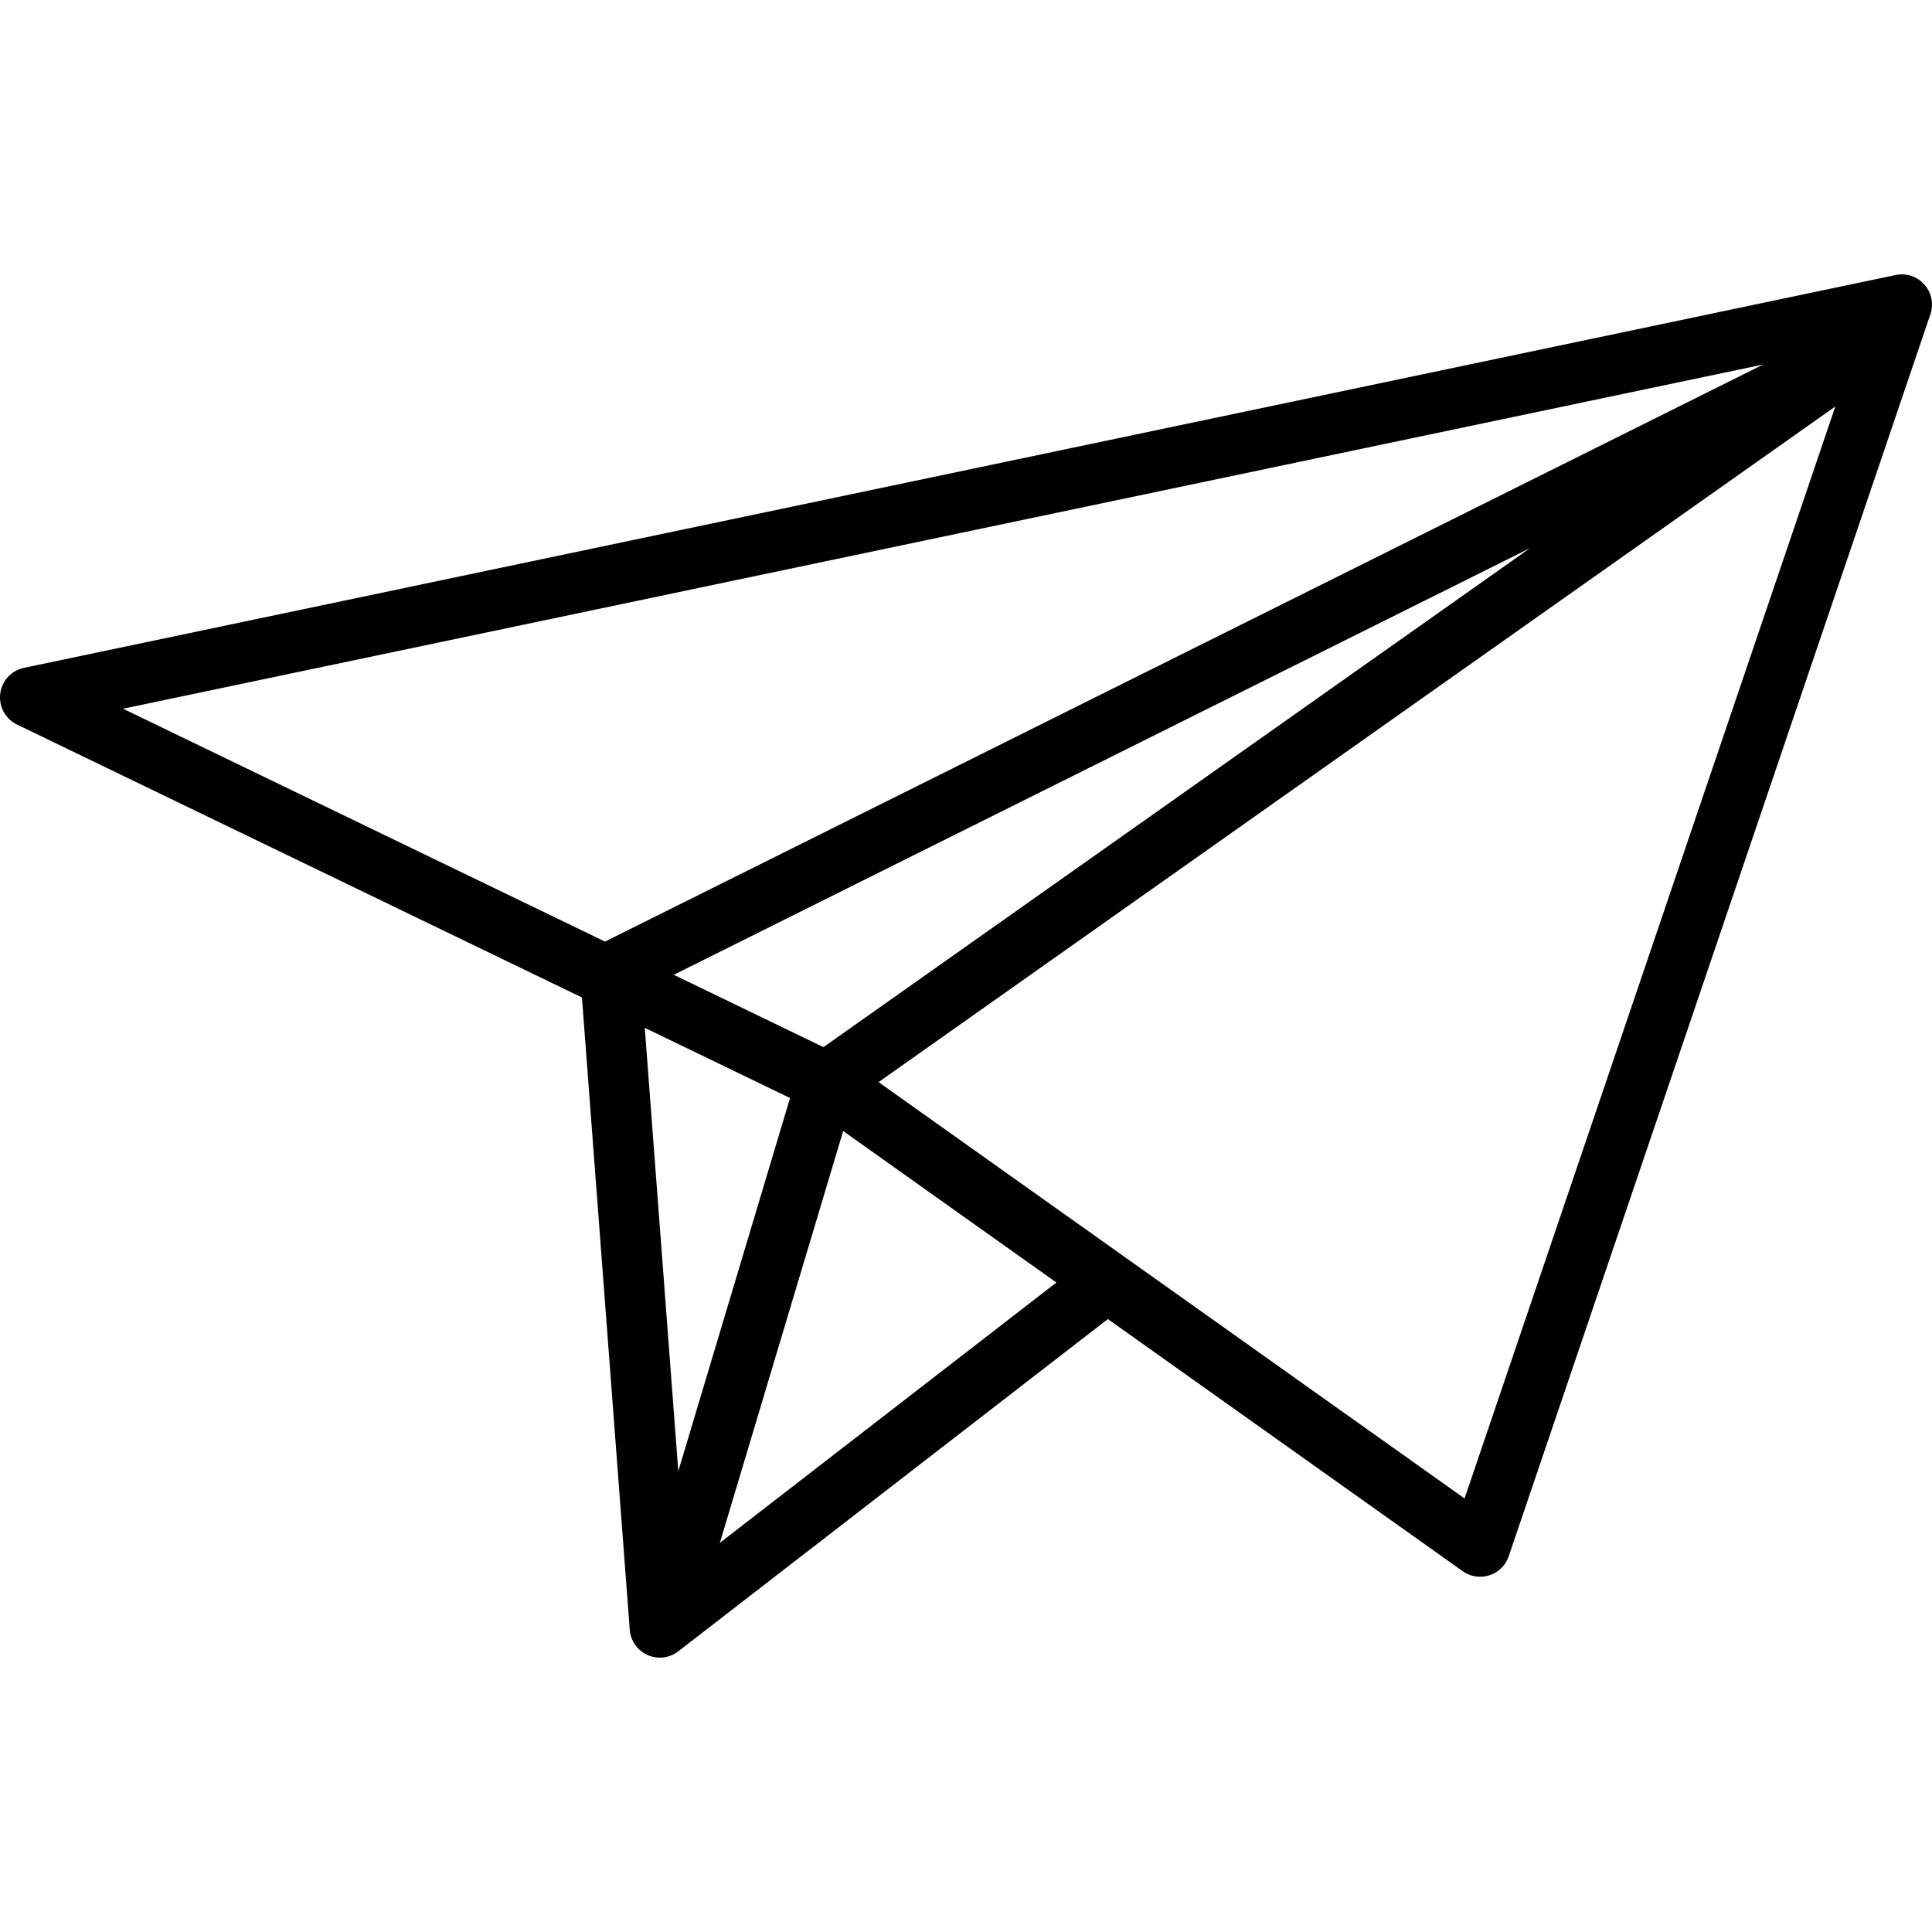 <svg id="Layer_1" height="512" viewBox="0 0 512 512" width="512" xmlns="http://www.w3.org/2000/svg" data-name="Layer 1"><path d="m509.987 75.41a7.991 7.991 0 0 0 -7.63-2.523l-496 104.1a8 8 0 0 0 -1.837 15.031l149.7 72.323 12.672 167.547a8 8 0 0 0 12.871 5.724l113.829-88.045 94.027 66.806a8 8 0 0 0 12.208-3.949l111.748-329.136a8 8 0 0 0 -1.588-7.878zm-42.721 21.19-306.928 152.93-127.722-61.708zm-249.045 180.9-39.669-19.17 226.93-113.07zm-38.466 112.381-8.886-117.494 38.5 18.6zm11.017 18.984 32.676-109.131 56.508 40.148zm197.353-11.756-155.299-110.339 253.557-179.051z" fill="rgb(0,0,0)"/></svg>